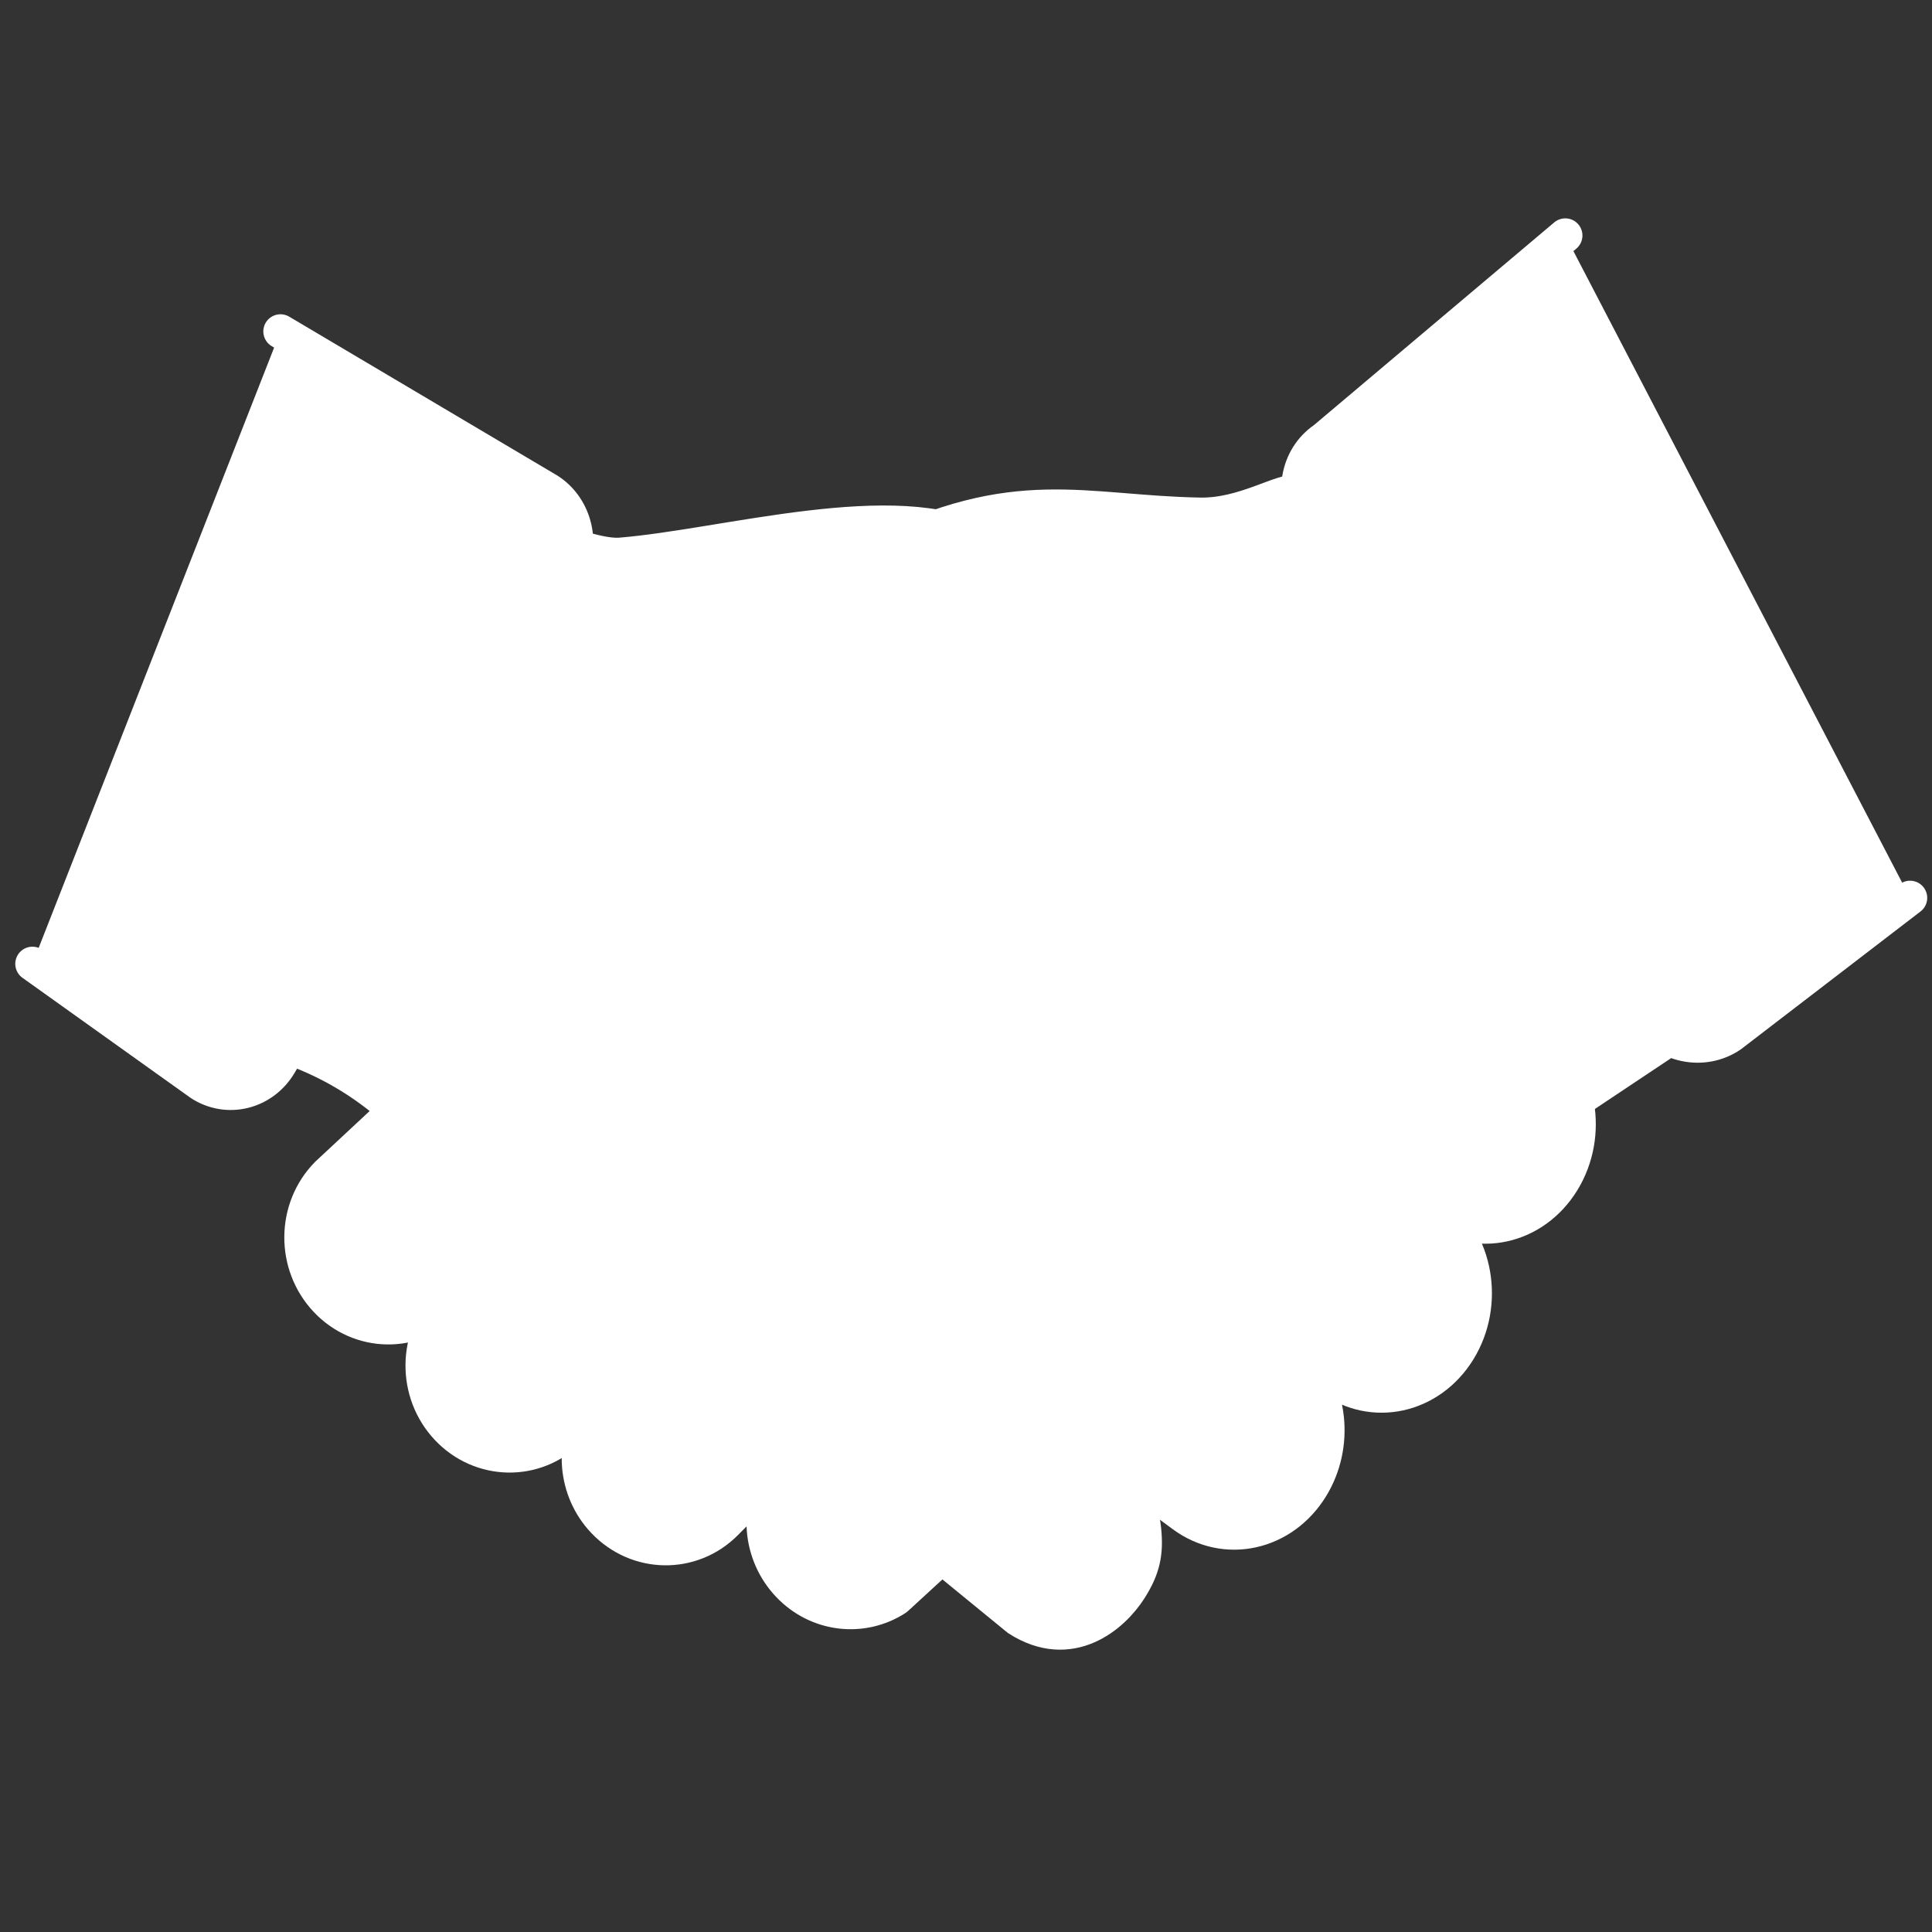 <?xml version="1.0" encoding="UTF-8"?> <svg xmlns="http://www.w3.org/2000/svg" xmlns:xlink="http://www.w3.org/1999/xlink" version="1.1" id="Layer_1" x="0px" y="0px" viewBox="0 0 1000 1000" style="enable-background:new 0 0 1000 1000;" xml:space="preserve"><rect x="0" y="0" width="1000" height="1000" fill="#333333" stroke="none"/> <style type="text/css"> .st0{fill:#FFFFFF;stroke:#fffffff;stroke-width:17.751;stroke-linecap:round;stroke-linejoin:round;stroke-miterlimit:10;} .st1{fill:none;stroke:#fffffff;stroke-width:17.751;stroke-linecap:round;stroke-linejoin:round;stroke-miterlimit:10;} </style> <g id="Layer_1_00000056404458714518478890000016848363253428872864_"> <g> <g> <path class="st0" d="M808.84,611.46c-14.85,24.16-44.61,30.69-66.48,14.57c21.87,16.11,27.56,48.77,12.72,72.91 c-14.85,24.16-44.61,30.67-66.48,14.55l-22.52-16.58c12.06,8.89,19.21,22.81,20.7,37.56c1.21,11.99-1.33,24.53-7.98,35.37 c-14.85,24.16-44.61,30.67-66.48,14.55l-40.85-30.1c12.06,8.89,19.21,22.81,20.7,37.56c1.21,11.99-0.48,19.84-7.11,30.39 c-8.99,14.3-31.08,33.15-58.16,15.79L198.56,569.49c-12.97-10.6-27.5-19.11-43.11-25.23c-25.74-10.09-63.48-25.45-61.77-28.23 l139.21-226.55c8.14-13.25,16.82-22.98,16.82-22.98c6.96-1.72,52.28,22.21,71.52,20.64c54.62-4.47,142.89-30.71,187.9-6.49 c15.12,8.13,255.79,235.24,255.79,235.24l31.22,22.65C818,554.65,823.69,587.3,808.84,611.46z"></path> <line class="st1" x1="742.36" y1="626.03" x2="655.34" y2="565.13"></line> <line class="st1" x1="666.09" y1="696.92" x2="599.09" y2="647.69"></line> <line class="st1" x1="571.47" y1="754.3" x2="556.31" y2="741.48"></line> <g> <path class="st0" d="M145.17,171.54l138.86,82.29c14.07,9.16,18.42,28.6,9.72,43.41L144.9,550.7 c-8.7,14.82-27.16,19.4-41.23,10.24l-86.89-62.06"></path> </g> </g> <path class="st0" d="M671.74,254.65c-8.39-1.4-27.6,12.17-50.67,11.77c-60.61-1.09-95.3-16.7-168.32,20.24L311.4,366.96 c-25.96,17.97-32.41,53.55-14.41,79.47l0.03,0.05c18,25.92,53.64,32.36,79.62,14.38l167.86-98.66l271.33,207.58l67.52-45.01"></path> <g> <path class="st0" d="M442.5,723.16c17.61-17.8,45.93-17.37,63.26,0.95c17.32,18.3,17.08,47.56-0.54,65.36l-41.34,37.95 c-17.41,11.29-40.74,8.86-55.78-7.04c-7.55-7.97-11.77-18.02-12.67-28.29c-1.16-13.32,3.24-27.03,13.21-37.07L442.5,723.16z"></path> <path class="st0" d="M282.65,625.97c9.96-10.04,14.37-23.75,13.21-37.07c-0.9-10.28-5.12-20.33-12.67-28.29 c-15.04-15.91-38.38-18.31-55.79-7.02l-57.99,54.03c-17.61,17.8-17.86,47.06-0.54,65.38c17.32,18.3,45.65,18.73,63.26,0.95 L282.65,625.97z"></path> <g> <path class="st0" d="M378.28,659.06l18.13-18.31c17.62-17.79,45.94-17.36,63.27,0.95c17.32,18.32,17.08,47.58-0.54,65.38 l-50.52,47.96l-32.92,33.22c-17.61,17.79-45.93,17.37-63.26-0.95c-7.55-7.97-11.75-18.02-12.65-28.28 c-1.16-13.33,3.24-27.04,13.19-37.08L378.28,659.06z"></path> </g> <g> <path class="st0" d="M282.65,625.97l32.91-33.22c17.62-17.79,45.94-17.36,63.26,0.95c7.55,7.97,11.77,18.02,12.67,28.29 c1.16,13.32-3.24,27.03-13.21,37.07l-65.3,62.89l-18.13,18.31c-17.61,17.79-45.93,17.35-63.26-0.95 c-17.32-18.32-17.08-47.58,0.54-65.36L282.65,625.97z"></path> </g> <line class="st1" x1="282.65" y1="625.97" x2="232.14" y2="673.95"></line> </g> <path class="st0" d="M988.65,464.73l-92.78,71.21c-14.33,9.73-34.17,5.54-44.32-9.36L677.92,271.68 c-10.15-14.9-6.76-34.86,7.57-44.59l124.7-105.19"></path> </g> </g> <g id="Layer_2_00000018924911699070120170000001362988803416526501_"> </g> <g id="Layer_2_copy"> </g> </svg> 